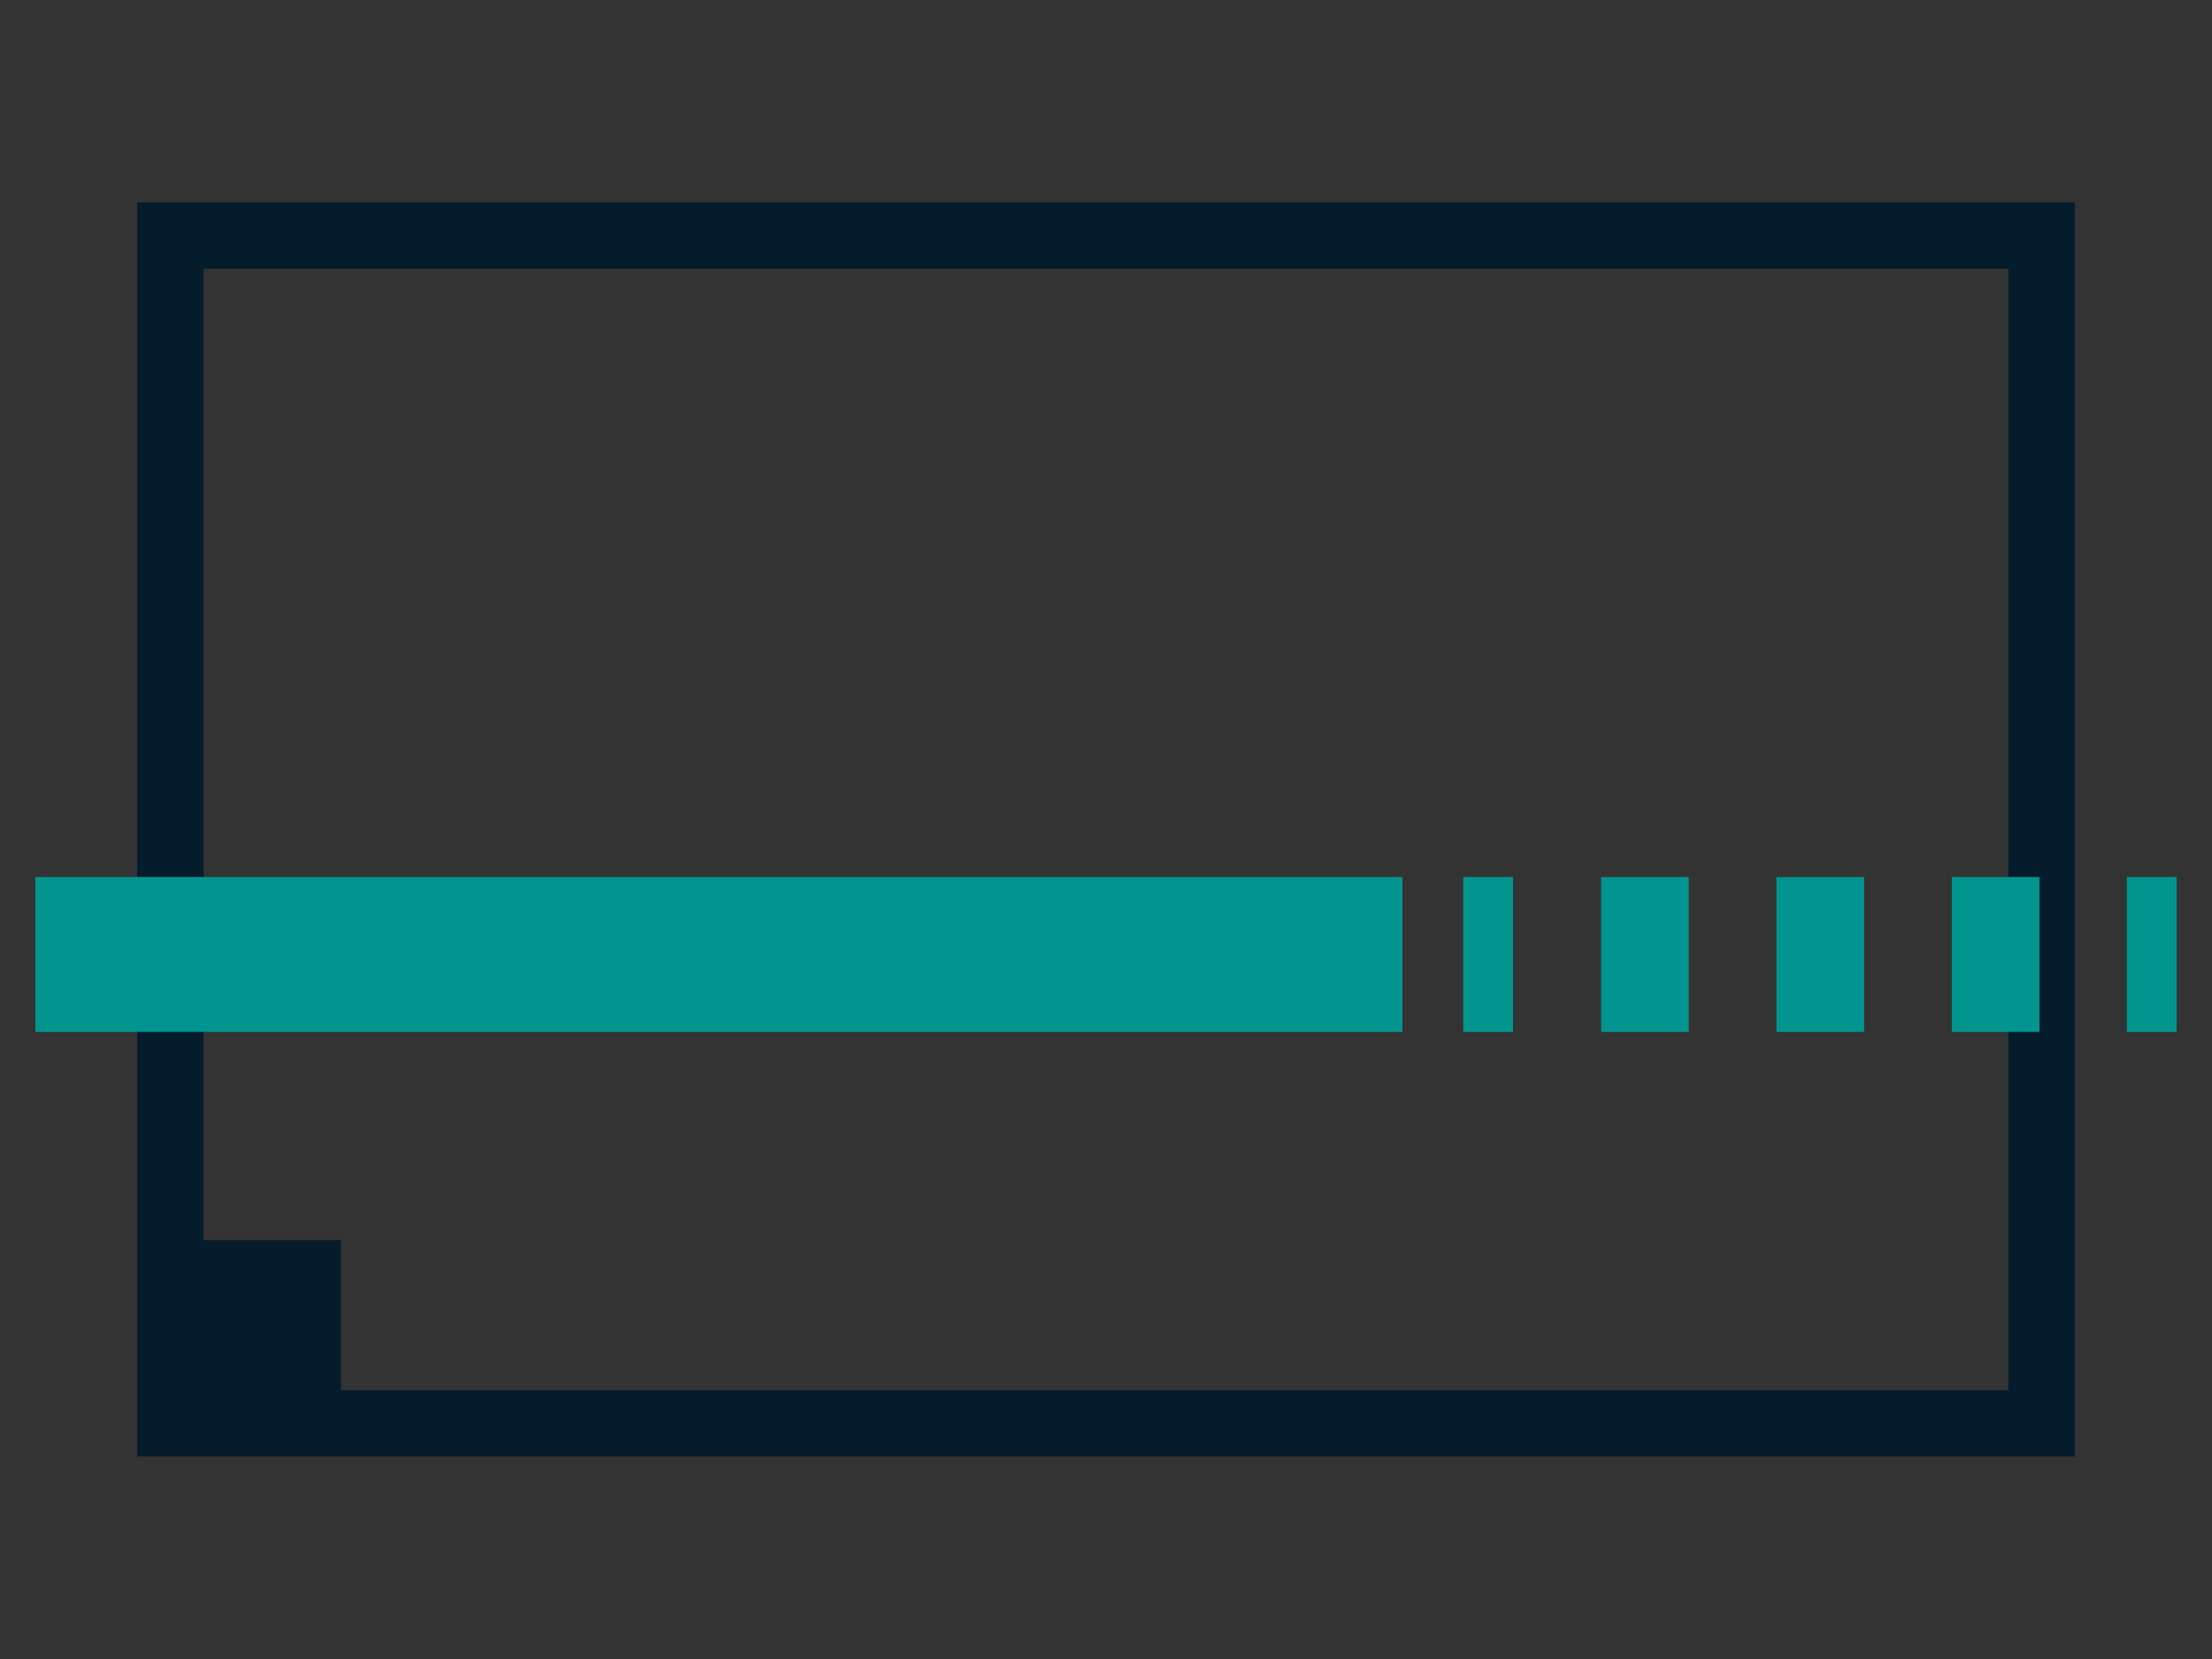 <?xml version="1.0" encoding="utf-8"?>
<!-- Generator: Adobe Illustrator 22.0.0, SVG Export Plug-In . SVG Version: 6.00 Build 0)  -->
<svg version="1.1" id="Layer_1" xmlns="http://www.w3.org/2000/svg" xmlns:xlink="http://www.w3.org/1999/xlink" x="0px" y="0px"
	 viewBox="0 0 200 150" style="enable-background:new 0 0 200 150;" xml:space="preserve">
<rect x="0" y="0" width="200" height="150" fill="#333333" stroke="none"/>
<style type="text/css">
	.st0{fill:none;stroke:#FFFFFF;stroke-width:5;stroke-miterlimit:10;}
	.st1{fill:none;stroke:#041C2C;stroke-width:2.3;stroke-miterlimit:10;}
	.st2{fill:none;stroke:#041C2C;stroke-width:6;stroke-miterlimit:10;}
	.st3{fill:none;stroke:#00968F;stroke-width:14;stroke-miterlimit:10;}
	.st4{fill:none;stroke:#00968F;stroke-width:14;stroke-miterlimit:10;stroke-dasharray:7.927,7.927;}
	.st5{fill:#061C2C;}
</style>
<path class="st0" d="M10.8,46.6"/>
<path class="st1" d="M5.4,9.7"/>
<path class="st1" d="M173.4,32.4"/>
<rect x="15.4" y="21.3" class="st2" width="169.2" height="107.4"/>
<line class="st3" x1="3.2" y1="86.3" x2="126.8" y2="86.3"/>
<g>
	<g>
		<line class="st3" x1="196.8" y1="86.3" x2="192.3" y2="86.3"/>
		<line class="st4" x1="184.4" y1="86.3" x2="140.8" y2="86.3"/>
		<line class="st3" x1="136.8" y1="86.3" x2="132.3" y2="86.3"/>
	</g>
</g>
<rect x="15.2" y="112.1" transform="matrix(-1.836970e-16 1 -1 -1.836970e-16 142.933 96.924)" class="st5" width="15.6" height="15.6"/>
</svg>
